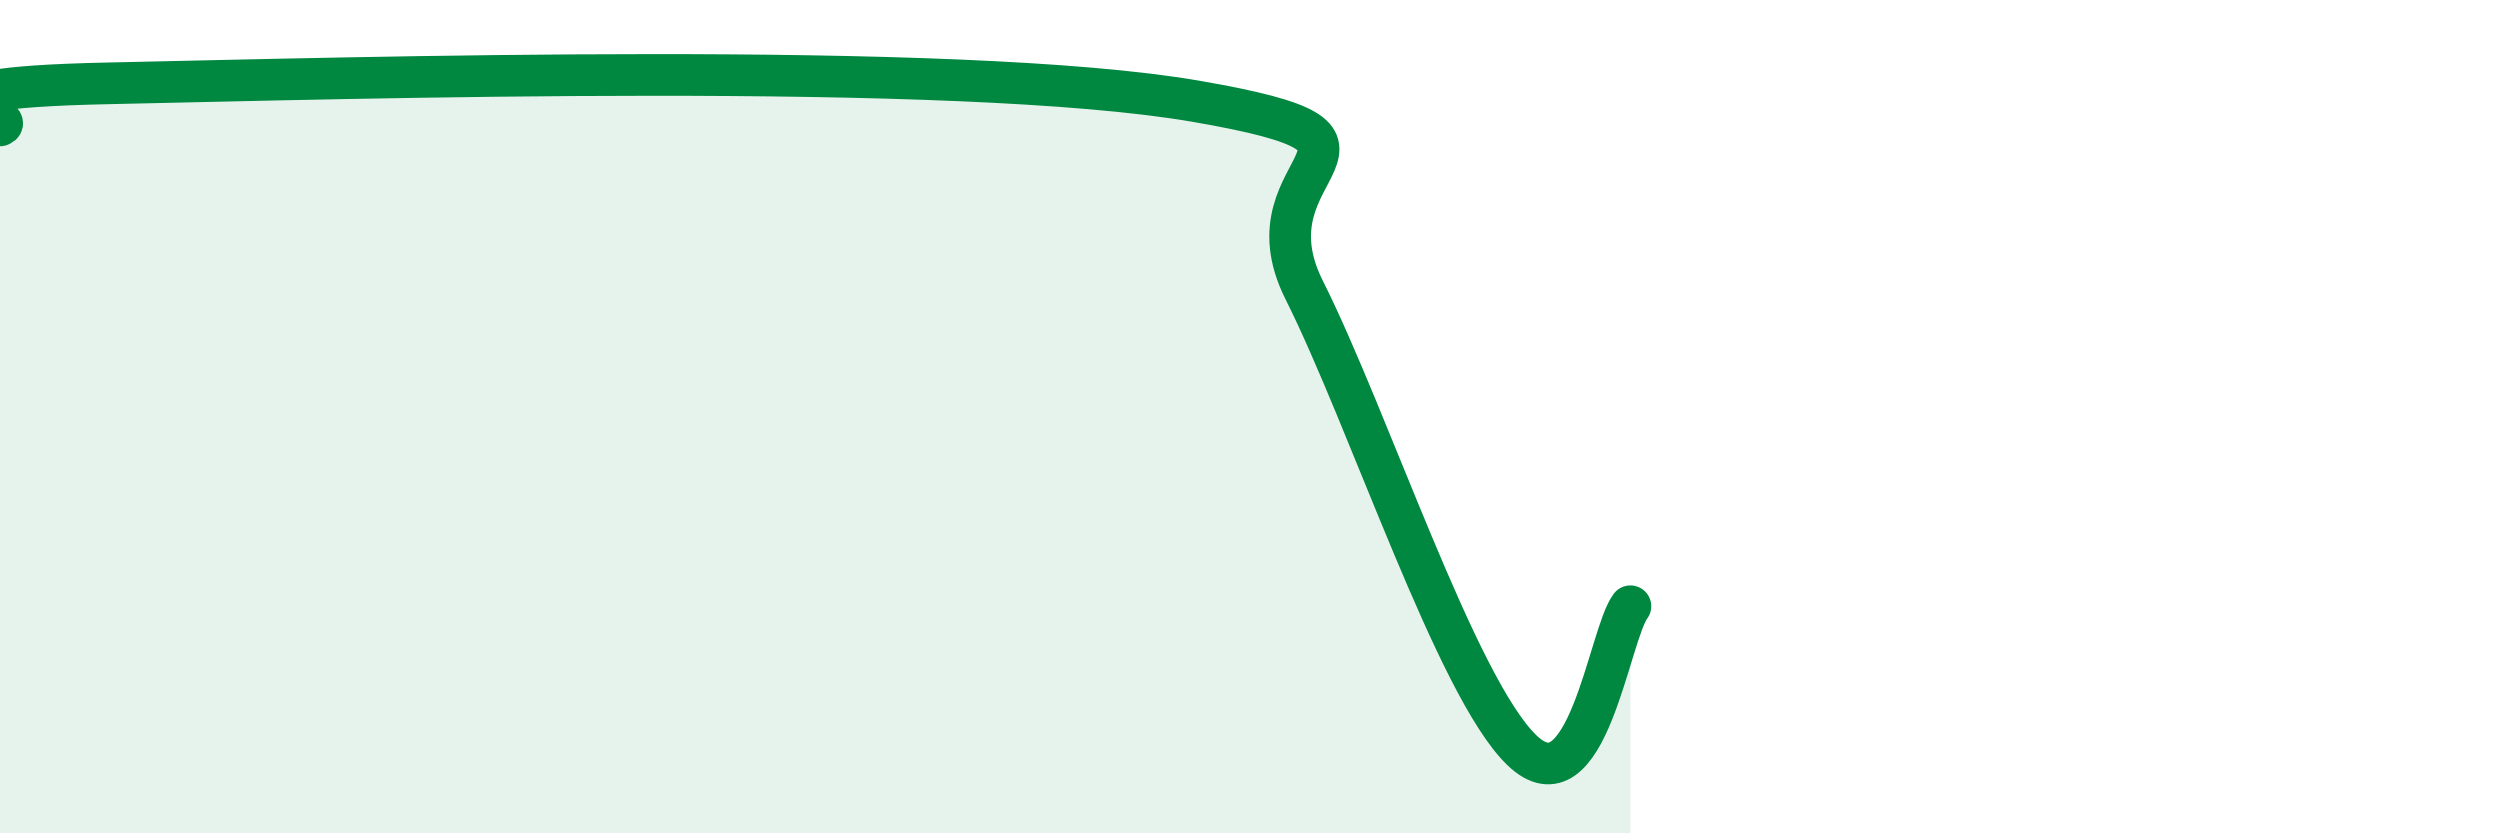 
    <svg width="60" height="20" viewBox="0 0 60 20" xmlns="http://www.w3.org/2000/svg">
      <path
        d="M 0,3.01 C 0.52,2.81 -3.13,2.12 2.61,2 C 8.35,1.88 22.96,1.44 28.7,2.43 C 34.44,3.42 29.74,3.85 31.3,6.96 C 32.86,10.07 34.95,16.48 36.52,18 C 38.09,19.52 38.61,15.24 39.13,14.55L39.13 20L0 20Z"
        fill="#008740"
        opacity="0.1"
        stroke-linecap="round"
        stroke-linejoin="round"
      />
      <path
        d="M 0,3.01 C 0.52,2.81 -3.13,2.12 2.61,2 C 8.35,1.88 22.96,1.44 28.7,2.43 C 34.44,3.42 29.74,3.85 31.3,6.96 C 32.86,10.07 34.95,16.48 36.52,18 C 38.09,19.52 38.61,15.24 39.13,14.55"
        stroke="#008740"
        stroke-width="1"
        fill="none"
        stroke-linecap="round"
        stroke-linejoin="round"
      />
    </svg>
  